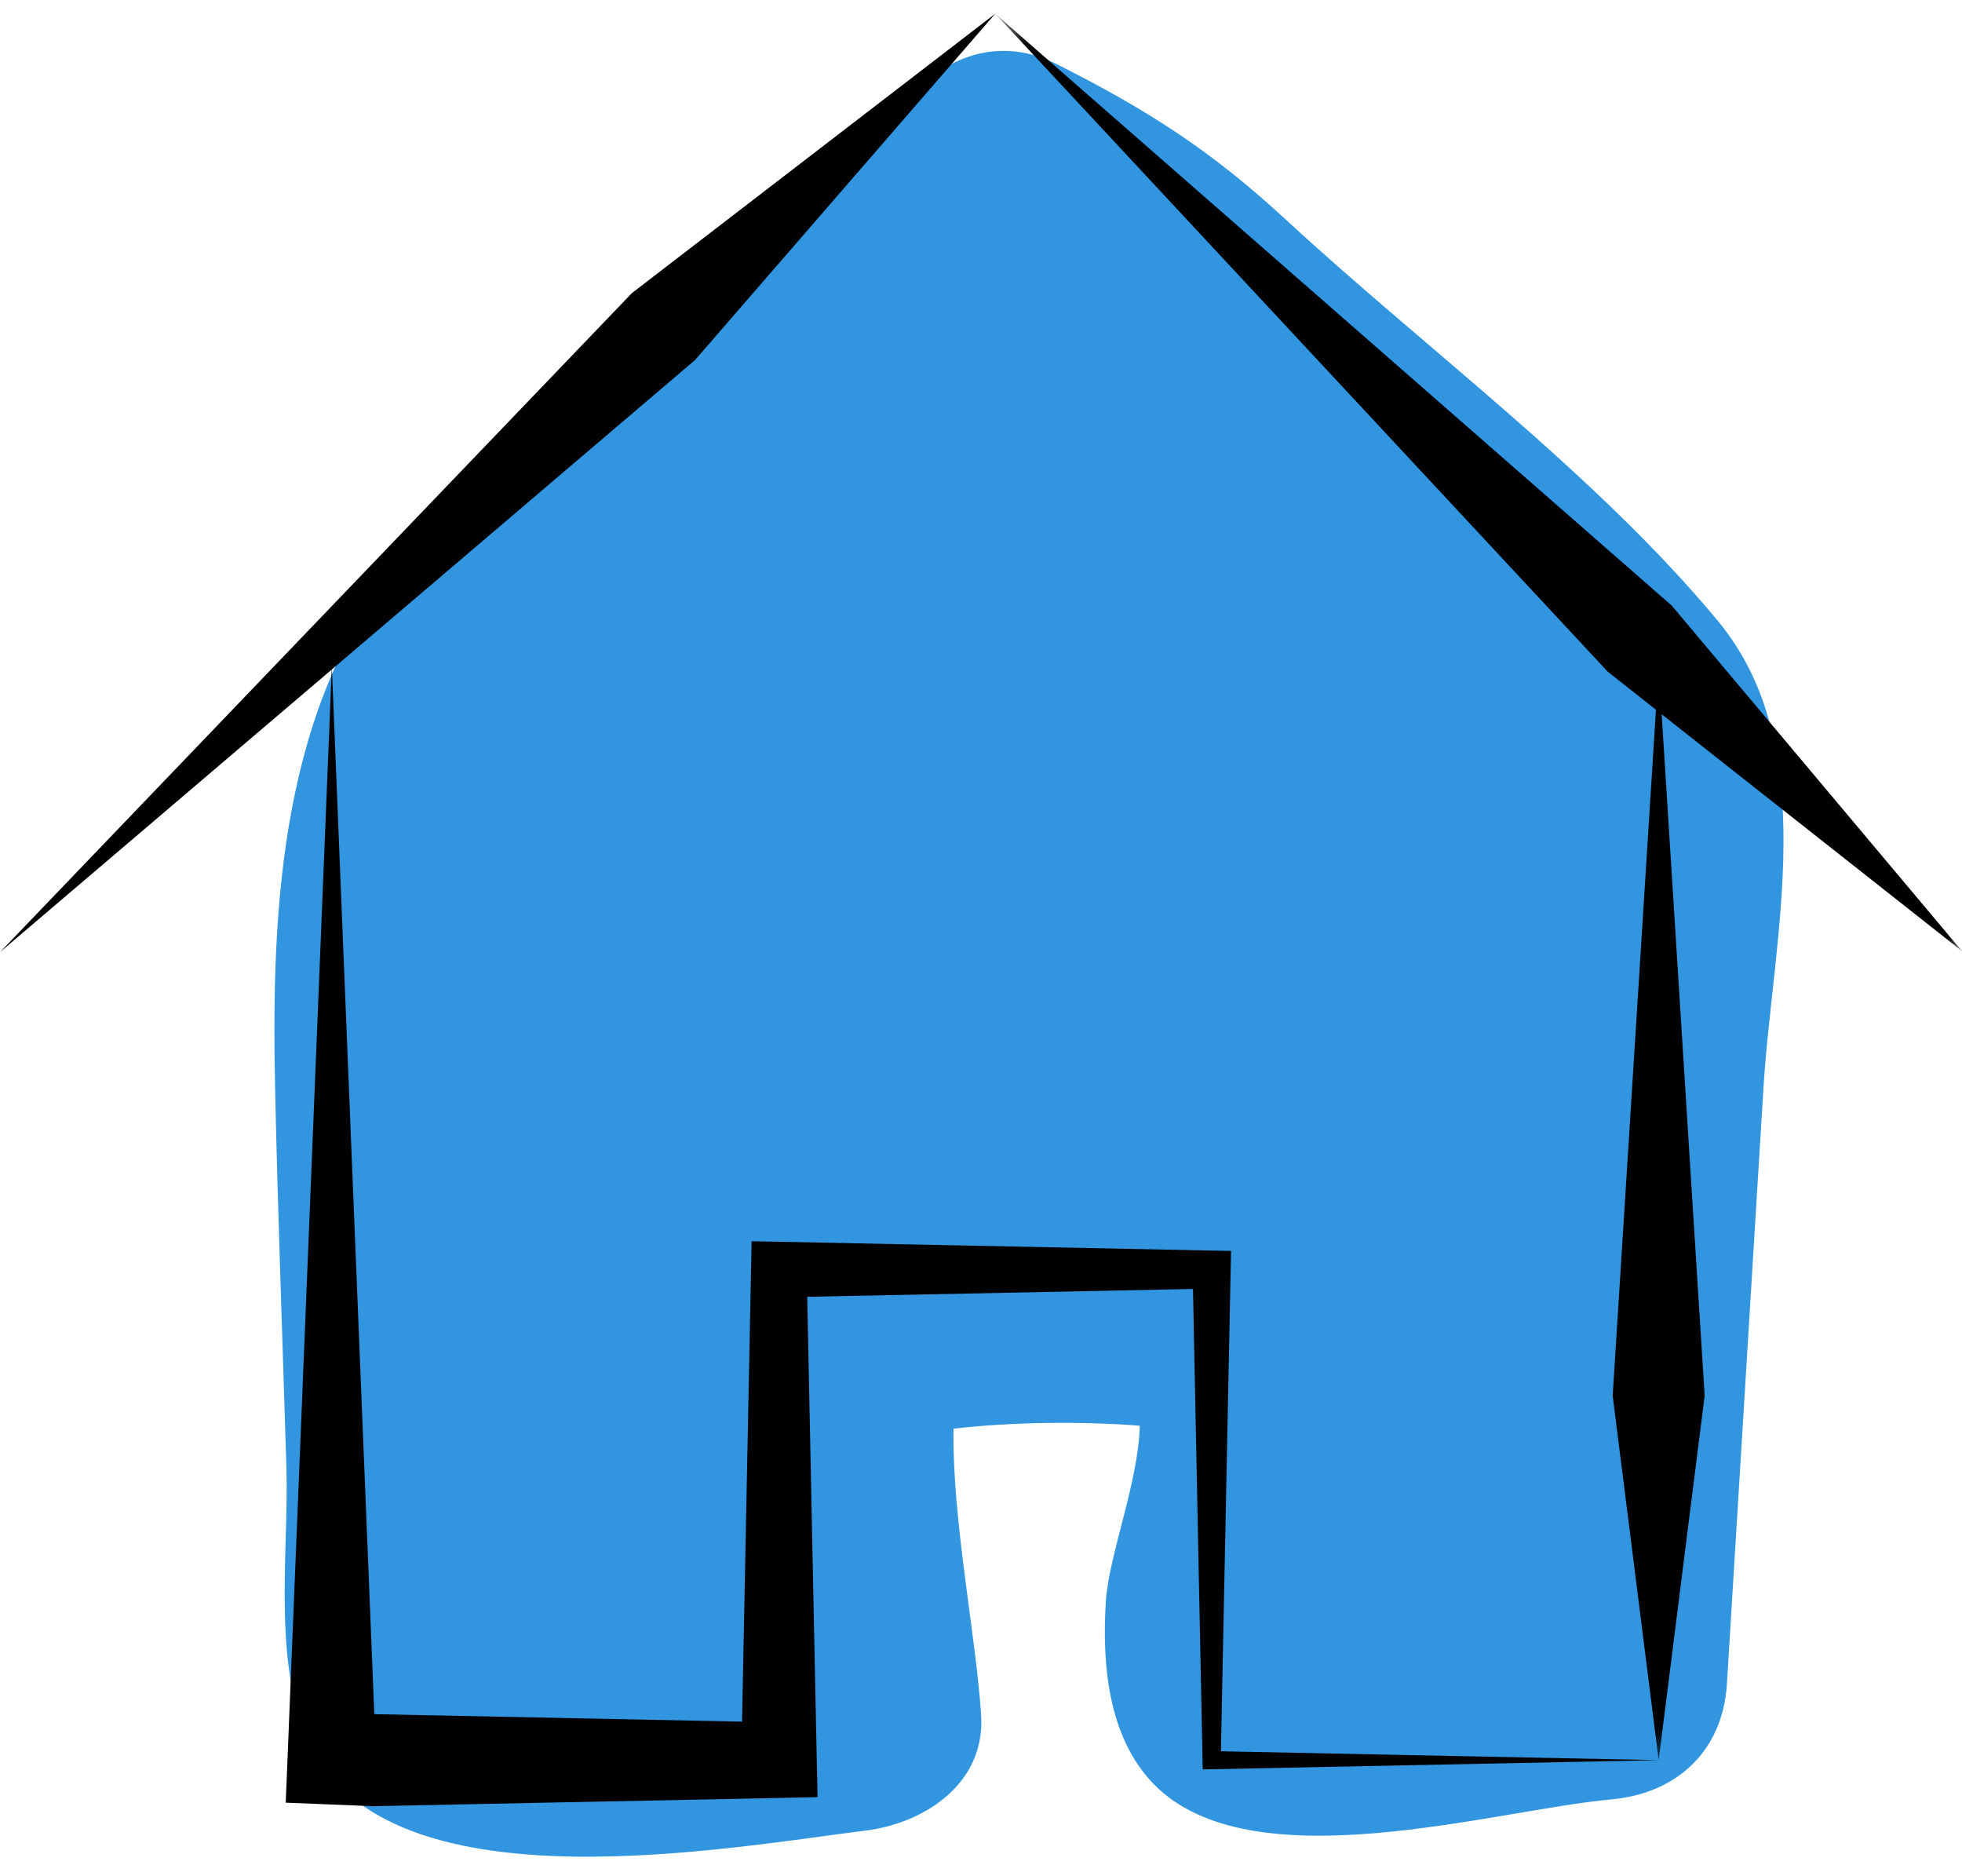 <?xml version="1.0" encoding="UTF-8"?>
<svg width="68px" height="65px" viewBox="0 0 68 65" version="1.1" xmlns="http://www.w3.org/2000/svg" xmlns:xlink="http://www.w3.org/1999/xlink">
    <!-- Generator: sketchtool 55.1 (78136) - https://sketchapp.com -->
    <title>EE48C40C-DD96-461F-9D26-A0EC220EC4AF</title>
    <desc>Created with sketchtool.</desc>
    <defs>
        <polygon id="path-1" points="0.494 0.137 34 0.137 34 60.654 0.494 60.654"></polygon>
    </defs>
    <g id="Donations" stroke="none" stroke-width="1" fill="none" fill-rule="evenodd">
        <g id="UCLA_Donations_M" transform="translate(-217, -1960)">
            <g id="Do-Accept" transform="translate(-0.5, 1699)">
                <g id="col-2" transform="translate(217.5, 260.476)">
                    <g id="icon_home">
                        <path d="M59.53,22.029 C55.302,16.938 49.441,12.636 44.578,8.146 C41.949,5.718 39.772,4.337 36.636,2.751 C35.301,2.075 34.02,2.195 32.976,2.743 C32.303,3.014 31.675,3.478 31.163,4.184 C28.639,7.673 25.638,10.825 22.176,13.398 C19.361,15.489 16.233,17.091 13.965,19.832 C9.738,24.941 9.398,31.884 9.534,38.212 C9.629,42.605 9.796,46.998 9.927,51.391 C10.018,54.413 9.367,58.536 10.913,61.291 C13.924,66.653 25.207,64.552 30.004,63.958 C32.039,63.703 34.158,62.328 34.004,59.958 C33.821,57.139 33.004,53.252 33.046,50.032 C35.092,49.794 37.519,49.773 39.503,49.929 C39.459,51.873 38.427,54.426 38.327,56.017 C38.193,58.154 38.39,60.7 39.979,62.34 C43.347,65.812 51.754,63.248 55.852,62.877 C58.111,62.672 59.709,61.205 59.852,58.877 C60.274,51.989 60.696,45.102 61.119,38.215 C61.439,32.981 63.179,26.424 59.53,22.029" id="Fill-1" fill="#3195E0"></path>
                        <g id="Group-5" transform="translate(34, 0.864)">
                            <mask id="mask-2" fill="white">
                                <use xlink:href="#path-1"></use>
                            </mask>
                            <g id="Clip-4"></g>
                            <polygon id="Fill-3" fill="#000000" mask="url(#mask-2)" points="34 32.619 23.941 20.646 0.494 0.137 21.722 22.936 23.393 24.255 21.893 48.024 23.487 60.654 25.081 48.024 23.591 24.411"></polygon>
                        </g>
                        <polygon id="Fill-6" fill="#000000" points="42.653 44.518 42.666 43.872 41.993 43.859 26.994 43.554 26.049 43.536 26.03 44.518 25.718 60.183 12.973 59.924 11.505 23.719 24.09 12.999 34.493 1 21.902 10.679 0.001 33.518 11.496 23.726 9.963 61.518 9.903 62.991 11.501 63.055 12.906 63.113 27 62.827 28.335 62.799 28.308 61.517 27.977 45.461 41.347 45.19 41.678 61.518 41.685 61.838 41.995 61.832 57.486 61.518 42.315 61.21"></polygon>
                    </g>
                </g>
            </g>
        </g>
    </g>
</svg>